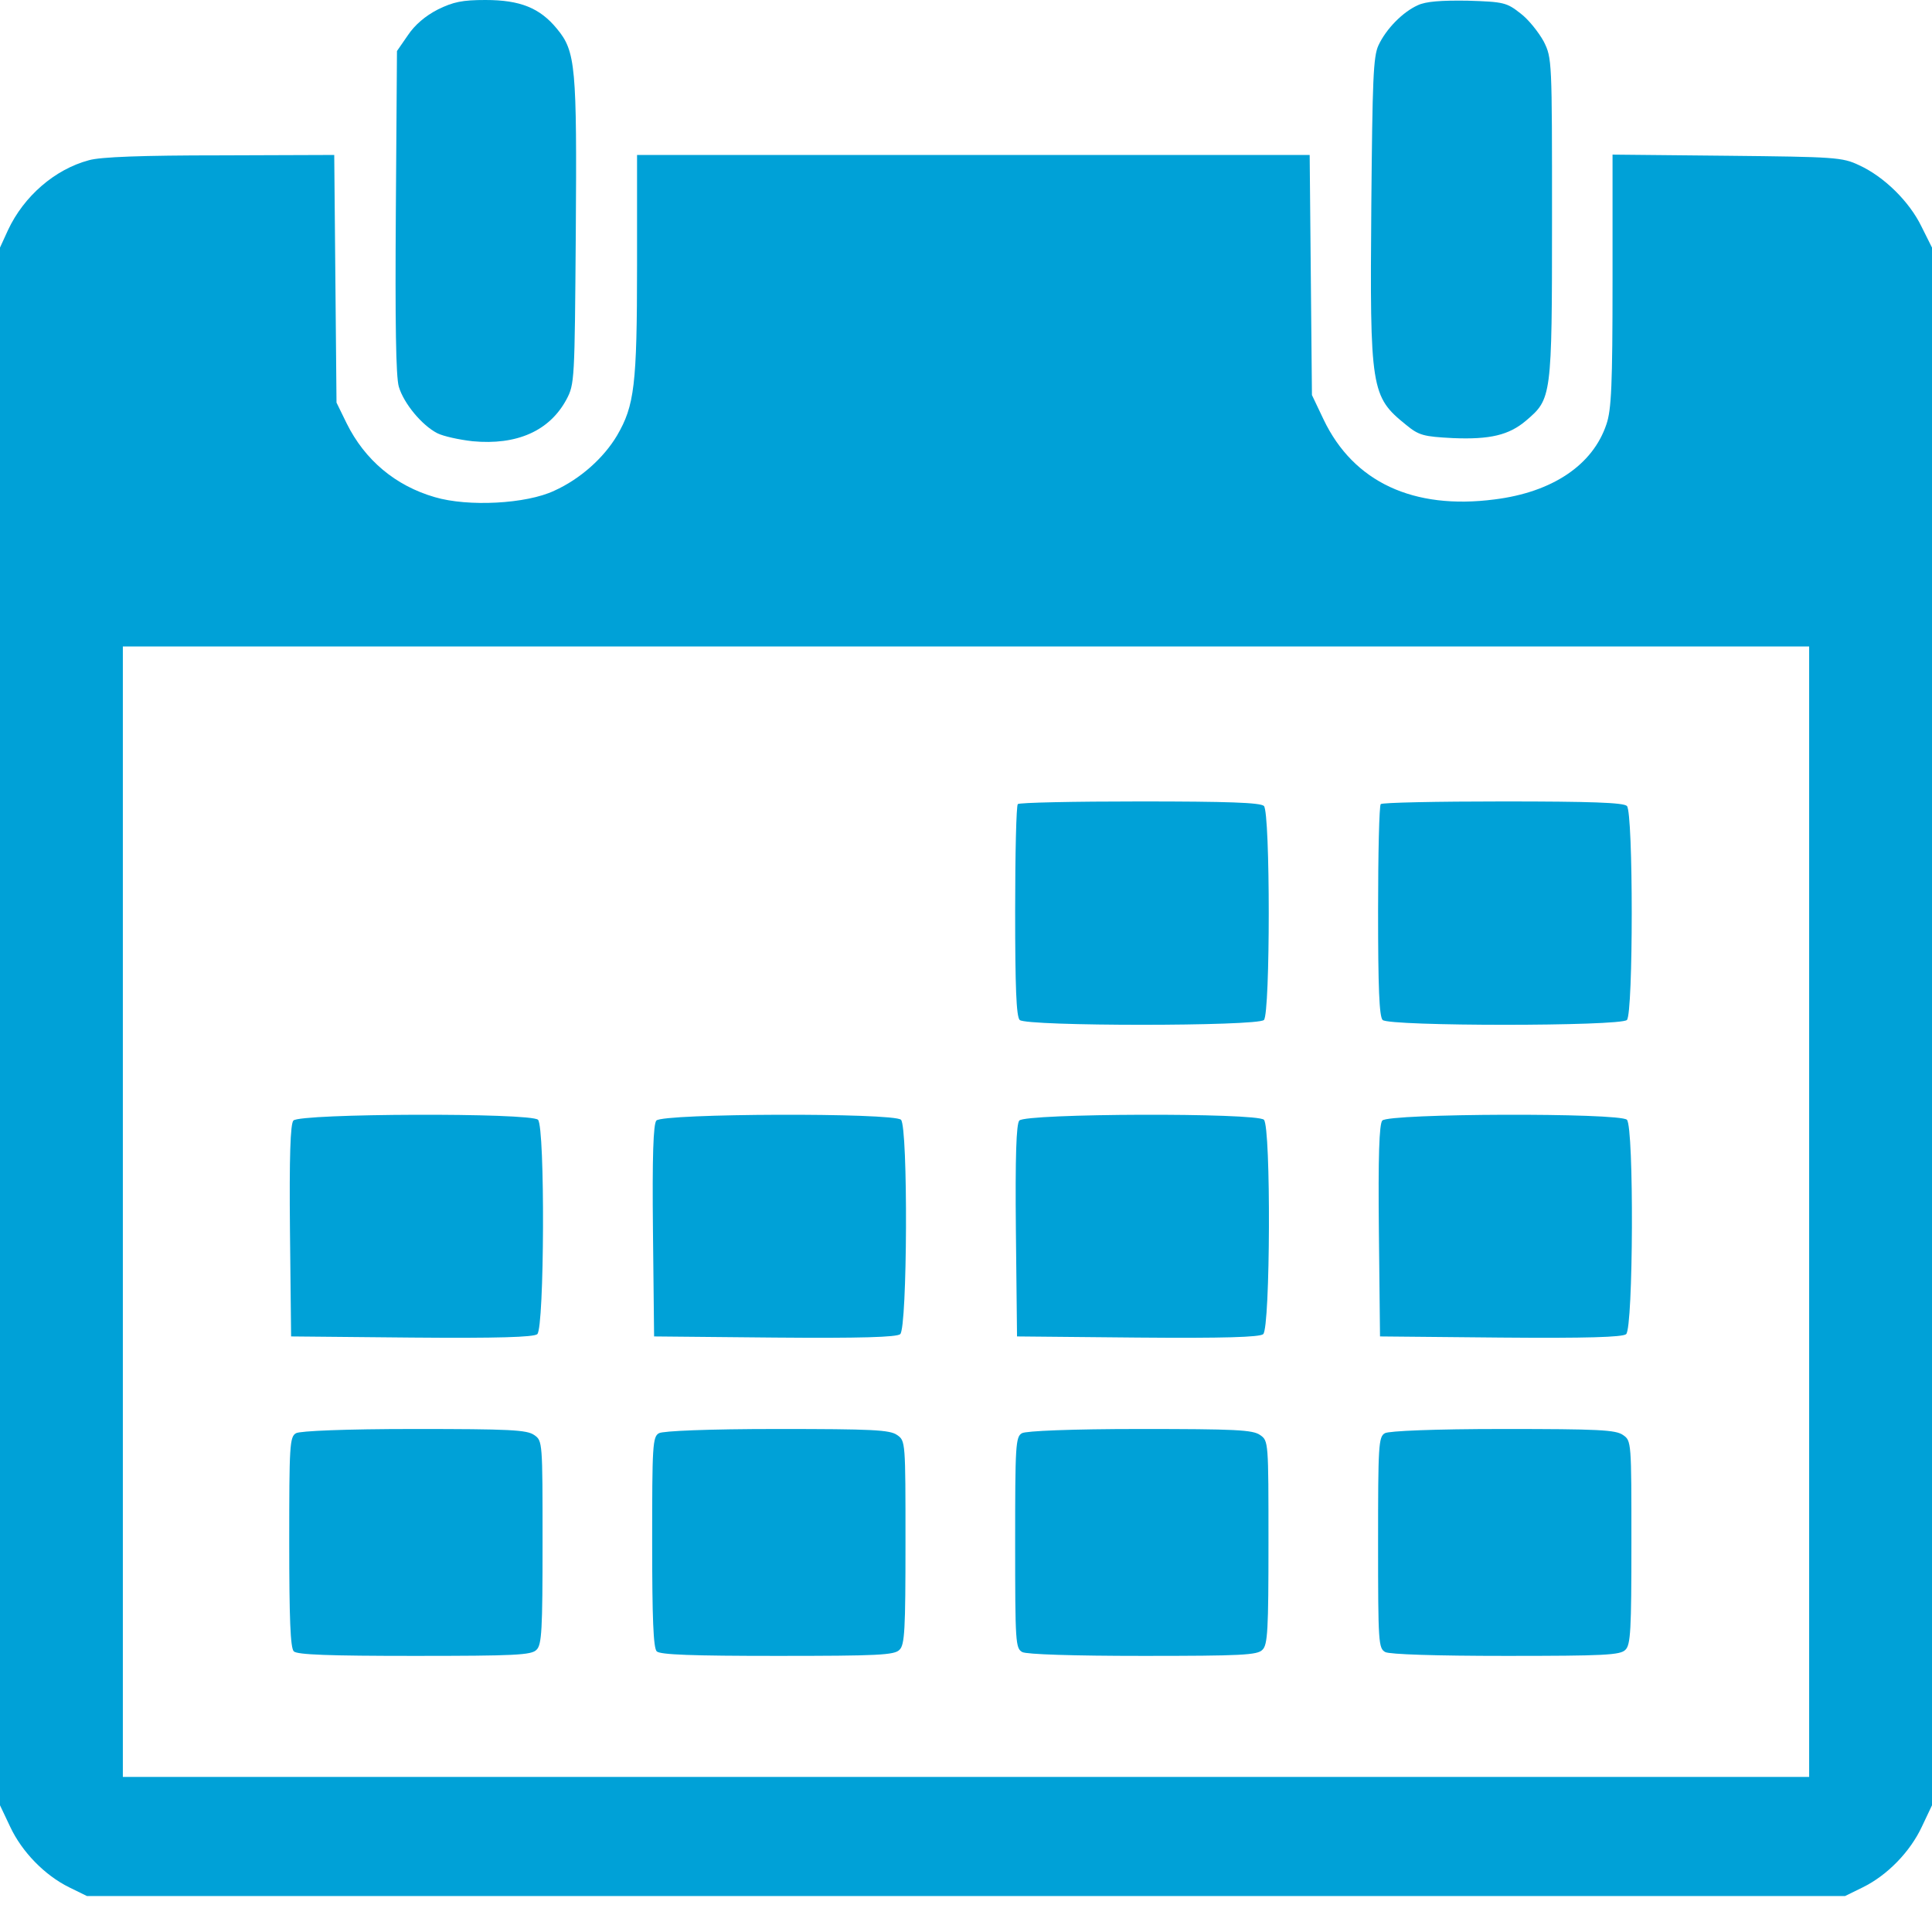 <?xml version="1.0" encoding="UTF-8"?> <svg xmlns="http://www.w3.org/2000/svg" width="34" height="34" viewBox="0 0 34 34" fill="none"> <path d="M7.705 0.167C7.485 0.28 7.299 0.439 7.179 0.619L6.986 0.898L6.966 3.726C6.953 5.656 6.966 6.634 7.019 6.807C7.106 7.1 7.425 7.486 7.698 7.625C7.805 7.678 8.077 7.738 8.317 7.765C9.095 7.838 9.668 7.585 9.967 7.033C10.113 6.76 10.113 6.7 10.133 4.105C10.153 1.171 10.133 0.905 9.801 0.506C9.501 0.14 9.155 0 8.543 0C8.137 0 7.978 0.033 7.705 0.167Z" fill="#00A1D7"></path> <path d="M24.951 0.092C24.685 0.211 24.392 0.511 24.259 0.797C24.166 0.996 24.153 1.409 24.133 3.605C24.106 6.858 24.126 6.978 24.745 7.477C24.971 7.663 25.051 7.683 25.57 7.71C26.222 7.737 26.555 7.657 26.854 7.404C27.306 7.018 27.313 7.005 27.313 3.858C27.313 1.05 27.313 1.023 27.167 0.73C27.08 0.571 26.901 0.344 26.761 0.238C26.515 0.045 26.468 0.032 25.829 0.012C25.363 0.005 25.091 0.025 24.951 0.092Z" fill="#00A1D7"></path> <path d="M1.564 2.82C0.965 2.98 0.419 3.453 0.14 4.051L0 4.357V18.064V31.77L0.18 32.15C0.386 32.589 0.785 33.001 1.218 33.214L1.53 33.367H17H32.47L32.782 33.214C33.215 33.001 33.614 32.589 33.82 32.15L34 31.77V18.064V4.357L33.814 3.985C33.601 3.546 33.155 3.107 32.716 2.907C32.423 2.767 32.29 2.761 30.394 2.741L28.378 2.721V4.943C28.378 6.773 28.358 7.212 28.271 7.465C28.032 8.183 27.32 8.662 26.302 8.789C24.871 8.975 23.82 8.483 23.294 7.385L23.088 6.952L23.068 4.836L23.048 2.727H17.126H11.211V4.67C11.211 6.779 11.165 7.139 10.859 7.664C10.626 8.057 10.213 8.429 9.754 8.636C9.262 8.869 8.237 8.922 7.652 8.749C6.96 8.549 6.421 8.097 6.101 7.451L5.922 7.085L5.902 4.903L5.882 2.727L3.872 2.734C2.508 2.734 1.763 2.761 1.564 2.82ZM31.838 21.324V31.271H17H2.162V21.324V11.377H17H31.838V21.324Z" fill="#00A1D7"></path> <path d="M17.912 14.151C17.885 14.171 17.865 15.023 17.865 16.034C17.865 17.372 17.885 17.89 17.945 17.95C18.058 18.063 22.13 18.063 22.243 17.95C22.356 17.837 22.356 14.297 22.243 14.184C22.183 14.124 21.604 14.104 20.061 14.104C18.903 14.104 17.931 14.124 17.912 14.151Z" fill="#00A1D7"></path> <path d="M24.299 14.151C24.272 14.171 24.252 15.023 24.252 16.034C24.252 17.372 24.272 17.89 24.332 17.95C24.445 18.063 28.517 18.063 28.631 17.95C28.744 17.837 28.744 14.297 28.631 14.184C28.571 14.124 27.992 14.104 26.448 14.104C25.29 14.104 24.319 14.124 24.299 14.151Z" fill="#00A1D7"></path> <path d="M5.163 19.72C5.11 19.78 5.09 20.352 5.103 21.663L5.123 23.519L7.246 23.539C8.756 23.552 9.395 23.532 9.455 23.479C9.581 23.373 9.594 19.833 9.468 19.706C9.342 19.58 5.27 19.593 5.163 19.72Z" fill="#00A1D7"></path> <path d="M11.551 19.72C11.497 19.78 11.477 20.352 11.491 21.663L11.511 23.519L13.633 23.539C15.144 23.552 15.782 23.532 15.842 23.479C15.969 23.373 15.982 19.833 15.856 19.706C15.729 19.58 11.657 19.593 11.551 19.72Z" fill="#00A1D7"></path> <path d="M17.938 19.72C17.885 19.78 17.865 20.352 17.878 21.663L17.898 23.519L20.021 23.539C21.531 23.552 22.17 23.532 22.23 23.479C22.356 23.373 22.369 19.833 22.243 19.706C22.117 19.58 18.045 19.593 17.938 19.72Z" fill="#00A1D7"></path> <path d="M24.326 19.72C24.272 19.78 24.252 20.352 24.266 21.663L24.286 23.519L26.408 23.539C27.919 23.552 28.557 23.532 28.617 23.479C28.744 23.373 28.757 19.833 28.631 19.706C28.504 19.58 24.432 19.593 24.326 19.72Z" fill="#00A1D7"></path> <path d="M5.21 25.222C5.097 25.282 5.09 25.448 5.09 27.131C5.09 28.482 5.11 29.001 5.17 29.061C5.23 29.121 5.795 29.141 7.292 29.141C9.062 29.141 9.355 29.127 9.441 29.034C9.535 28.948 9.548 28.681 9.548 27.145C9.548 25.375 9.548 25.355 9.402 25.255C9.275 25.162 8.962 25.148 7.286 25.148C6.075 25.148 5.276 25.182 5.21 25.222Z" fill="#00A1D7"></path> <path d="M11.597 25.222C11.484 25.282 11.477 25.448 11.477 27.131C11.477 28.482 11.498 29.001 11.557 29.061C11.617 29.121 12.183 29.141 13.68 29.141C15.45 29.141 15.742 29.127 15.829 29.034C15.922 28.948 15.935 28.681 15.935 27.145C15.935 25.375 15.935 25.355 15.789 25.255C15.663 25.162 15.35 25.148 13.673 25.148C12.462 25.148 11.664 25.182 11.597 25.222Z" fill="#00A1D7"></path> <path d="M17.985 25.222C17.872 25.282 17.865 25.448 17.865 27.145C17.865 28.914 17.872 29.008 17.991 29.074C18.071 29.114 18.87 29.141 20.12 29.141C21.844 29.141 22.13 29.127 22.216 29.034C22.31 28.948 22.323 28.681 22.323 27.145C22.323 25.375 22.323 25.355 22.177 25.255C22.05 25.162 21.737 25.148 20.061 25.148C18.85 25.148 18.051 25.182 17.985 25.222Z" fill="#00A1D7"></path> <path d="M24.372 25.222C24.259 25.282 24.252 25.448 24.252 27.145C24.252 28.914 24.259 29.008 24.379 29.074C24.459 29.114 25.257 29.141 26.508 29.141C28.231 29.141 28.517 29.127 28.604 29.034C28.697 28.948 28.71 28.681 28.71 27.145C28.71 25.375 28.71 25.355 28.564 25.255C28.438 25.162 28.125 25.148 26.448 25.148C25.237 25.148 24.439 25.182 24.372 25.222Z" fill="#00A1D7"></path> </svg> 